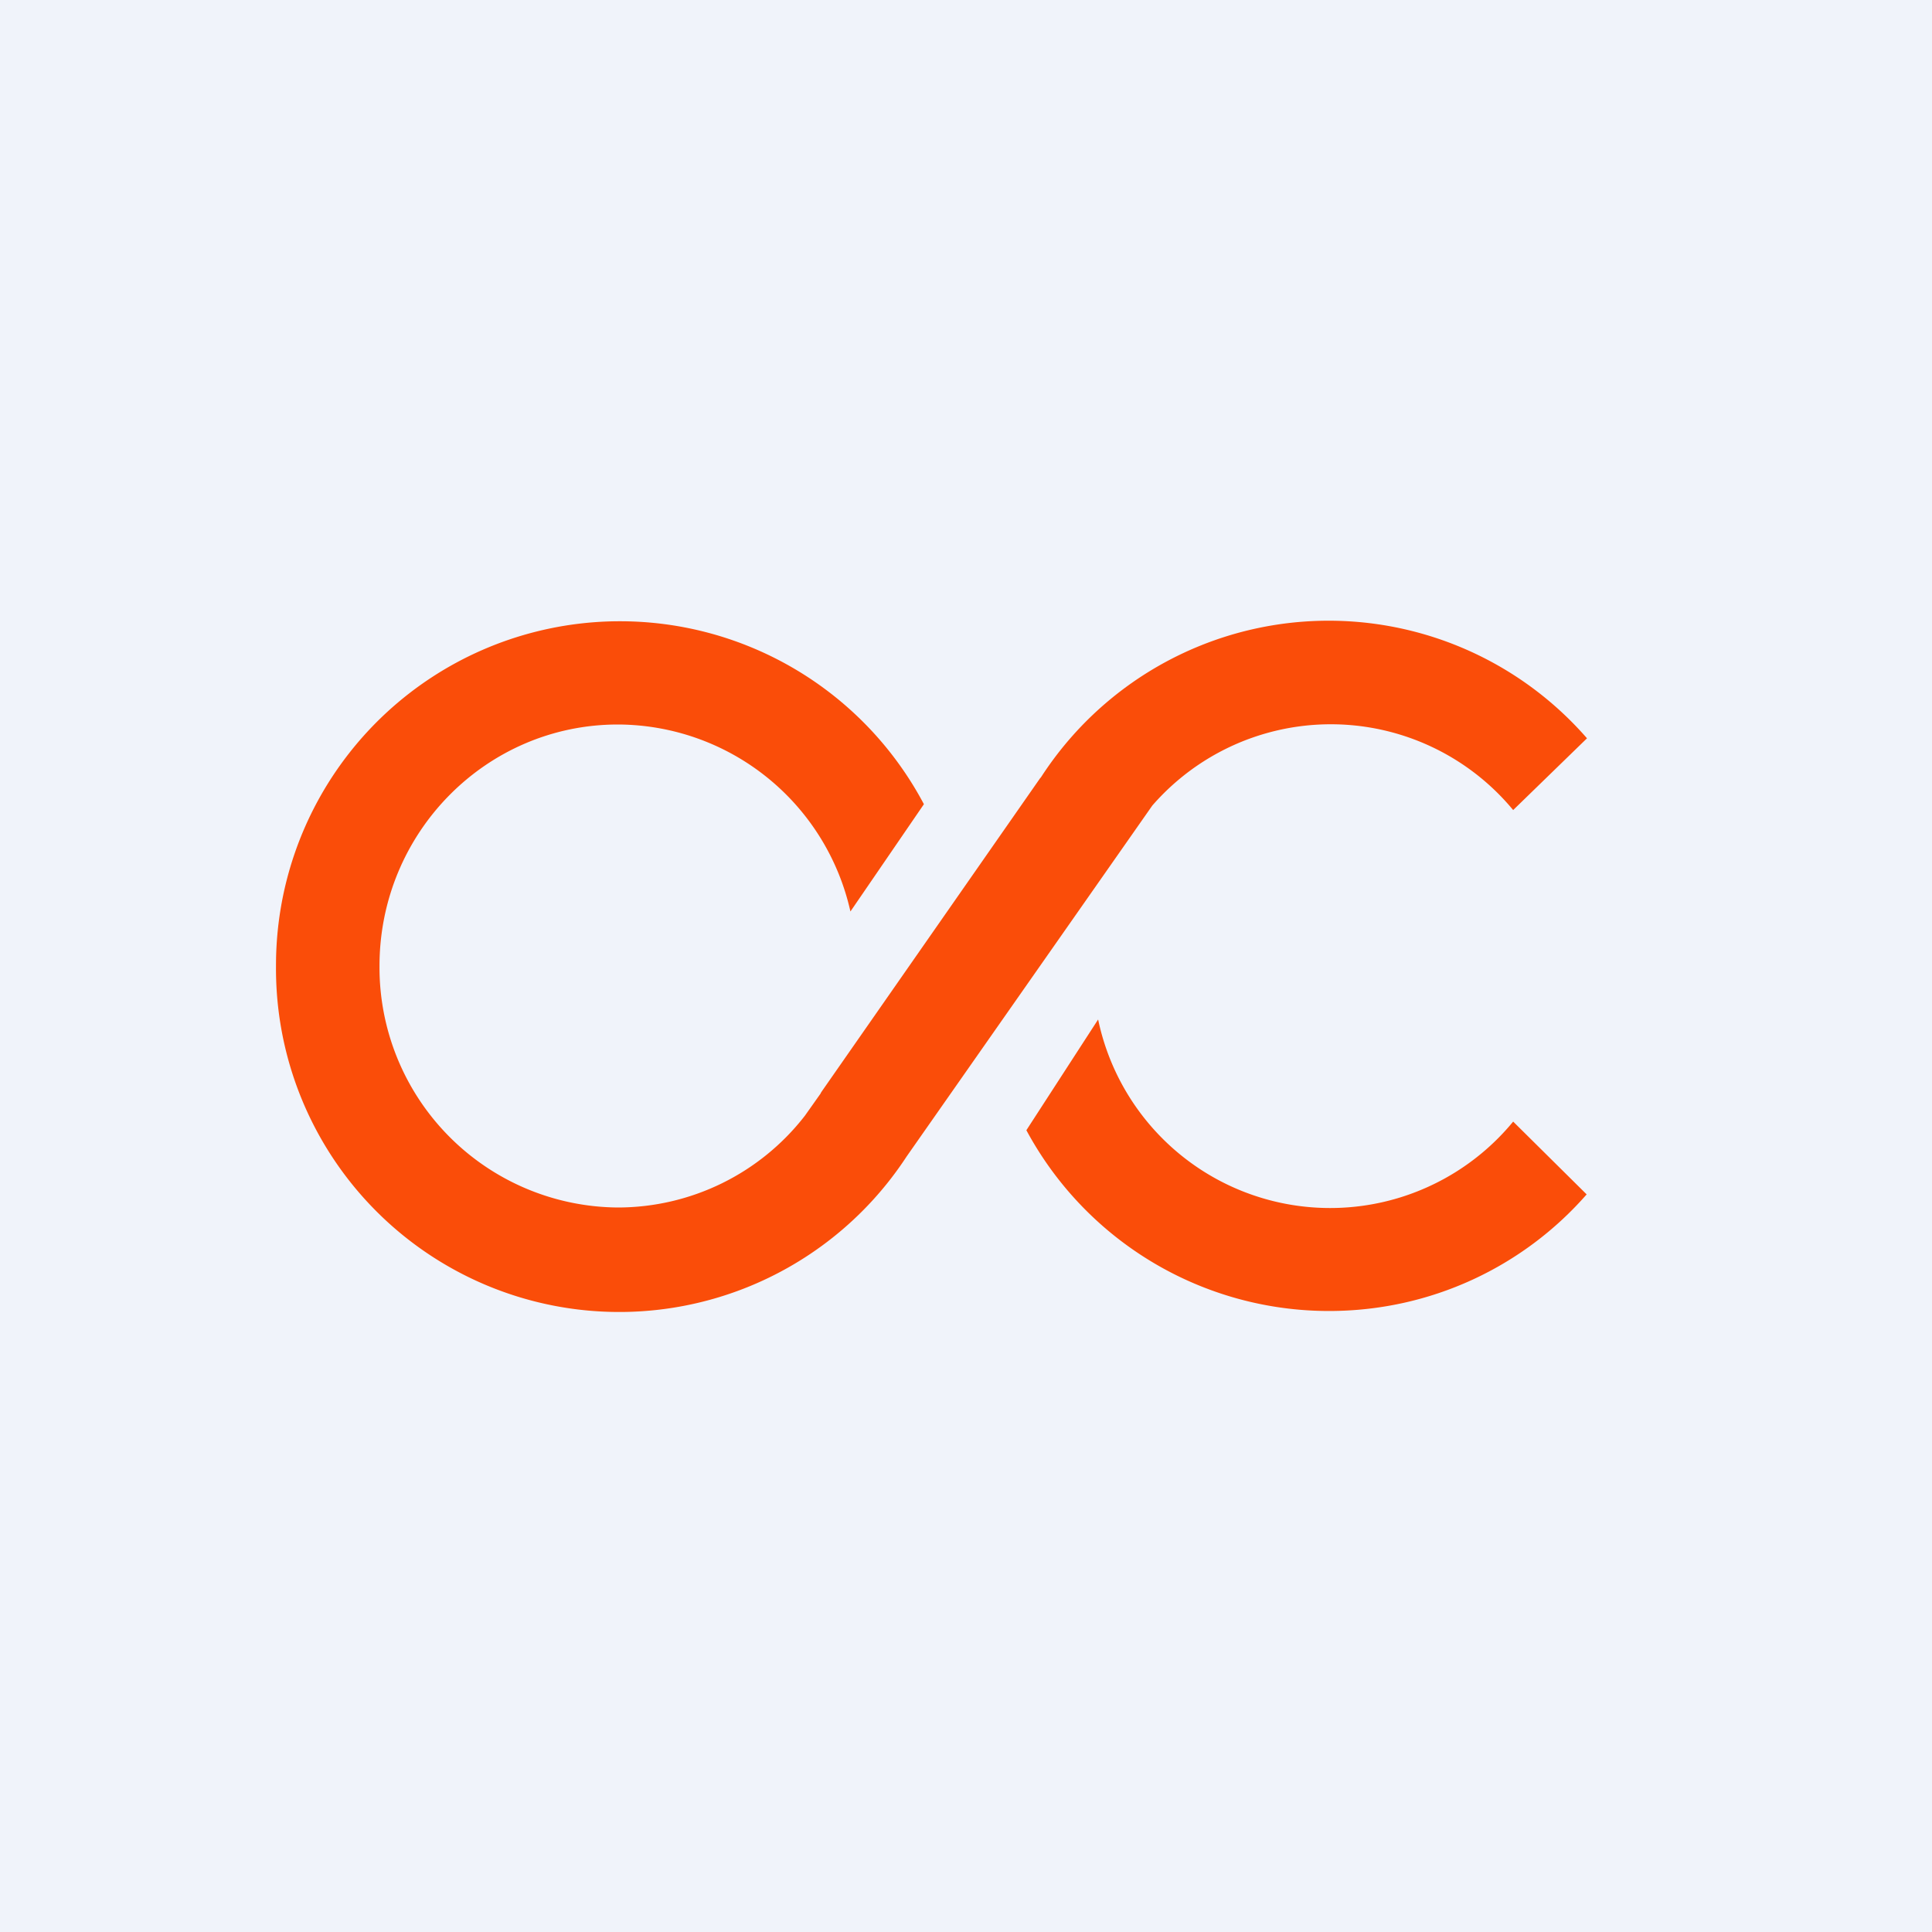 <!-- by Finnhub --><svg width="56" height="56" viewBox="0 0 56 56" xmlns="http://www.w3.org/2000/svg"><path fill="#F0F3FA" d="M0 0h56v56H0z"/><path d="m30.16 22.54-6.33 9.08-.04.06v.01l-.46.65A6.87 6.87 0 0 1 17.91 35 6.96 6.96 0 0 1 11 28c0-3.87 3.1-7 6.91-7a6.93 6.93 0 0 1 6.74 5.42l2.13-3.11A9.97 9.97 0 0 0 8 28a9.95 9.95 0 0 0 18.28 5.52l7.12-10.17a6.86 6.86 0 0 1 10.46.13L46 21.4a9.93 9.93 0 0 0-15.84 1.15ZM38.52 38c2.97 0 5.65-1.3 7.47-3.38l-2.13-2.11a6.87 6.87 0 0 1-12.03-2.96l-2.08 3.21A9.96 9.96 0 0 0 38.52 38Z" fill="#FA4D09"/></svg>
